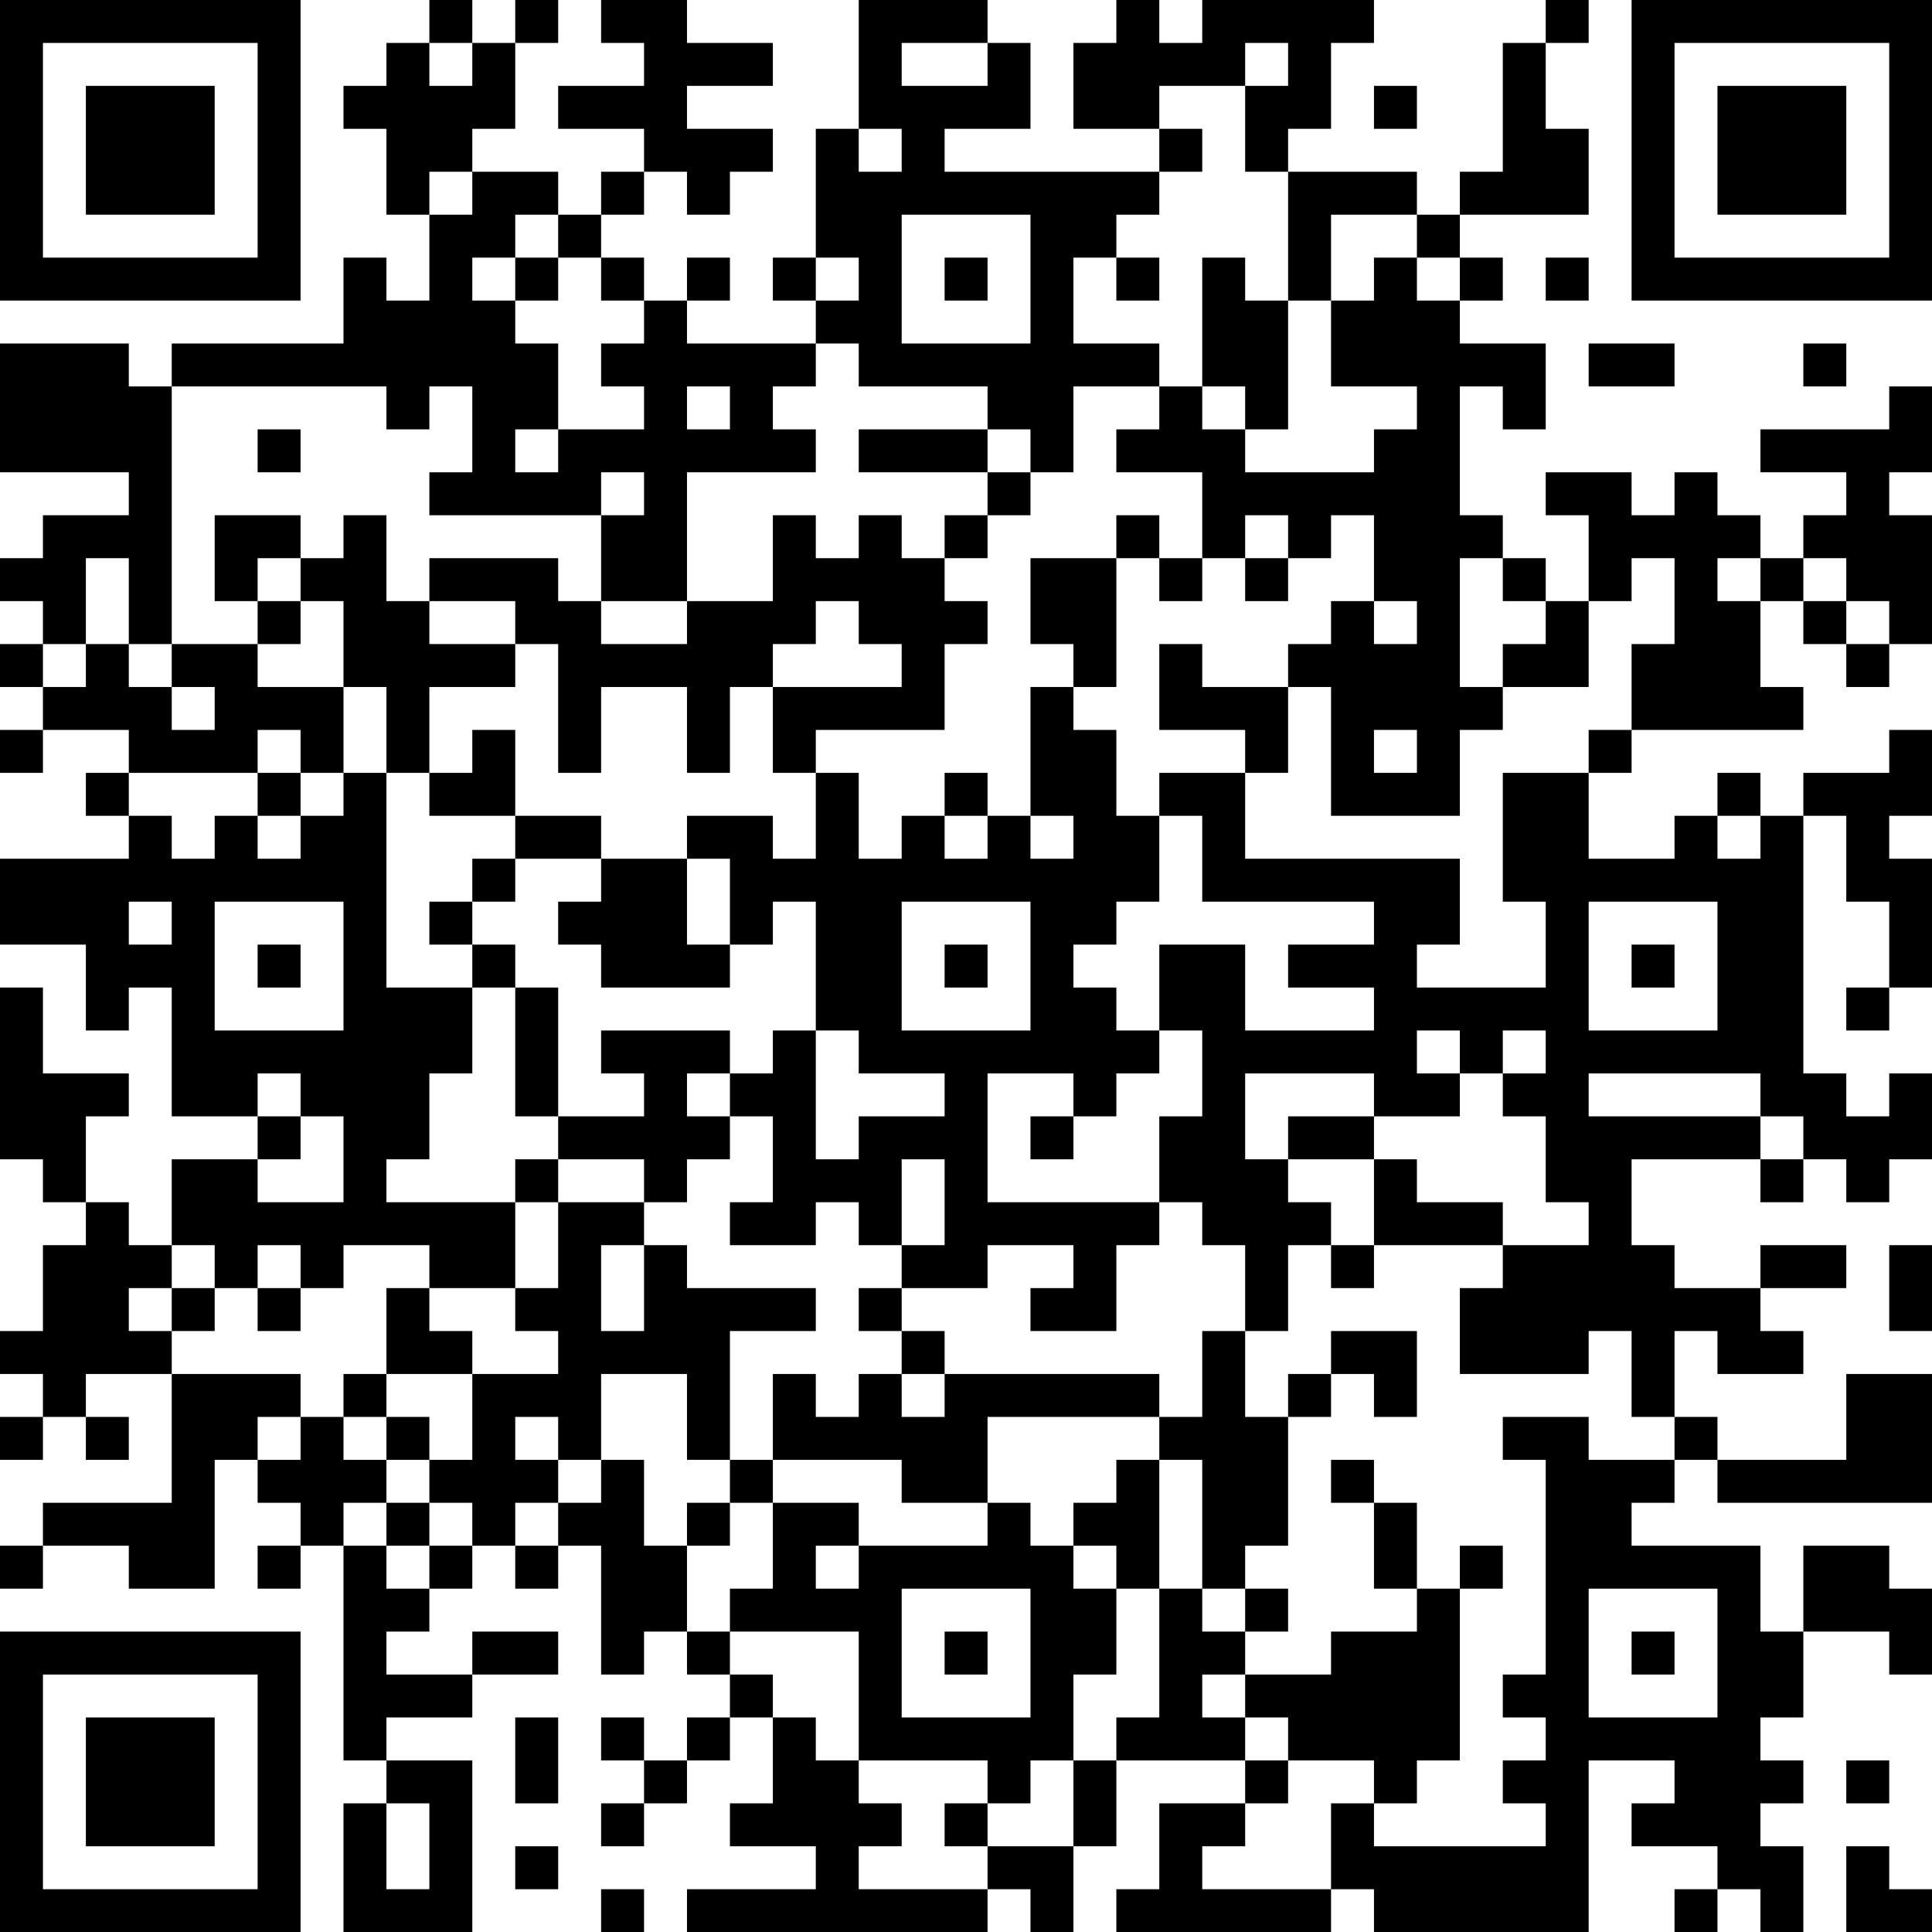 <?xml version="1.0" encoding="UTF-8"?>
<svg xmlns="http://www.w3.org/2000/svg" version="1.1" width="250" height="250" viewBox="0 0 250 250"><rect x="0" y="0" width="250" height="250" fill="#ffffff"/><g transform="scale(5.556)"><g transform="translate(0,0)"><path fill-rule="evenodd" d="M10 0L10 1L9 1L9 2L8 2L8 3L9 3L9 5L10 5L10 7L9 7L9 6L8 6L8 8L4 8L4 9L3 9L3 8L0 8L0 11L3 11L3 12L1 12L1 13L0 13L0 14L1 14L1 15L0 15L0 16L1 16L1 17L0 17L0 18L1 18L1 17L3 17L3 18L2 18L2 19L3 19L3 20L0 20L0 22L2 22L2 24L3 24L3 23L4 23L4 26L6 26L6 27L4 27L4 29L3 29L3 28L2 28L2 26L3 26L3 25L1 25L1 23L0 23L0 27L1 27L1 28L2 28L2 29L1 29L1 31L0 31L0 32L1 32L1 33L0 33L0 34L1 34L1 33L2 33L2 34L3 34L3 33L2 33L2 32L4 32L4 35L1 35L1 36L0 36L0 37L1 37L1 36L3 36L3 37L5 37L5 34L6 34L6 35L7 35L7 36L6 36L6 37L7 37L7 36L8 36L8 41L9 41L9 42L8 42L8 45L11 45L11 41L9 41L9 40L11 40L11 39L13 39L13 38L11 38L11 39L9 39L9 38L10 38L10 37L11 37L11 36L12 36L12 37L13 37L13 36L14 36L14 39L15 39L15 38L16 38L16 39L17 39L17 40L16 40L16 41L15 41L15 40L14 40L14 41L15 41L15 42L14 42L14 43L15 43L15 42L16 42L16 41L17 41L17 40L18 40L18 42L17 42L17 43L19 43L19 44L16 44L16 45L23 45L23 44L24 44L24 45L25 45L25 43L26 43L26 41L29 41L29 42L27 42L27 44L26 44L26 45L31 45L31 44L32 44L32 45L37 45L37 41L39 41L39 42L38 42L38 43L40 43L40 44L39 44L39 45L40 45L40 44L41 44L41 45L42 45L42 43L41 43L41 42L42 42L42 41L41 41L41 40L42 40L42 38L44 38L44 39L45 39L45 37L44 37L44 36L42 36L42 38L41 38L41 36L38 36L38 35L39 35L39 34L40 34L40 35L45 35L45 32L43 32L43 34L40 34L40 33L39 33L39 31L40 31L40 32L42 32L42 31L41 31L41 30L43 30L43 29L41 29L41 30L39 30L39 29L38 29L38 27L41 27L41 28L42 28L42 27L43 27L43 28L44 28L44 27L45 27L45 25L44 25L44 26L43 26L43 25L42 25L42 19L43 19L43 21L44 21L44 23L43 23L43 24L44 24L44 23L45 23L45 20L44 20L44 19L45 19L45 17L44 17L44 18L42 18L42 19L41 19L41 18L40 18L40 19L39 19L39 20L37 20L37 18L38 18L38 17L42 17L42 16L41 16L41 14L42 14L42 15L43 15L43 16L44 16L44 15L45 15L45 12L44 12L44 11L45 11L45 9L44 9L44 10L41 10L41 11L43 11L43 12L42 12L42 13L41 13L41 12L40 12L40 11L39 11L39 12L38 12L38 11L36 11L36 12L37 12L37 14L36 14L36 13L35 13L35 12L34 12L34 9L35 9L35 10L36 10L36 8L34 8L34 7L35 7L35 6L34 6L34 5L37 5L37 3L36 3L36 1L37 1L37 0L36 0L36 1L35 1L35 4L34 4L34 5L33 5L33 4L30 4L30 3L31 3L31 1L32 1L32 0L28 0L28 1L27 1L27 0L26 0L26 1L25 1L25 3L27 3L27 4L22 4L22 3L24 3L24 1L23 1L23 0L20 0L20 3L19 3L19 6L18 6L18 7L19 7L19 8L16 8L16 7L17 7L17 6L16 6L16 7L15 7L15 6L14 6L14 5L15 5L15 4L16 4L16 5L17 5L17 4L18 4L18 3L16 3L16 2L18 2L18 1L16 1L16 0L14 0L14 1L15 1L15 2L13 2L13 3L15 3L15 4L14 4L14 5L13 5L13 4L11 4L11 3L12 3L12 1L13 1L13 0L12 0L12 1L11 1L11 0ZM10 1L10 2L11 2L11 1ZM21 1L21 2L23 2L23 1ZM29 1L29 2L27 2L27 3L28 3L28 4L27 4L27 5L26 5L26 6L25 6L25 8L27 8L27 9L25 9L25 11L24 11L24 10L23 10L23 9L20 9L20 8L19 8L19 9L18 9L18 10L19 10L19 11L16 11L16 14L14 14L14 12L15 12L15 11L14 11L14 12L10 12L10 11L11 11L11 9L10 9L10 10L9 10L9 9L4 9L4 15L3 15L3 13L2 13L2 15L1 15L1 16L2 16L2 15L3 15L3 16L4 16L4 17L5 17L5 16L4 16L4 15L6 15L6 16L8 16L8 18L7 18L7 17L6 17L6 18L3 18L3 19L4 19L4 20L5 20L5 19L6 19L6 20L7 20L7 19L8 19L8 18L9 18L9 23L11 23L11 25L10 25L10 27L9 27L9 28L12 28L12 30L10 30L10 29L8 29L8 30L7 30L7 29L6 29L6 30L5 30L5 29L4 29L4 30L3 30L3 31L4 31L4 32L7 32L7 33L6 33L6 34L7 34L7 33L8 33L8 34L9 34L9 35L8 35L8 36L9 36L9 37L10 37L10 36L11 36L11 35L10 35L10 34L11 34L11 32L13 32L13 31L12 31L12 30L13 30L13 28L15 28L15 29L14 29L14 31L15 31L15 29L16 29L16 30L19 30L19 31L17 31L17 34L16 34L16 32L14 32L14 34L13 34L13 33L12 33L12 34L13 34L13 35L12 35L12 36L13 36L13 35L14 35L14 34L15 34L15 36L16 36L16 38L17 38L17 39L18 39L18 40L19 40L19 41L20 41L20 42L21 42L21 43L20 43L20 44L23 44L23 43L25 43L25 41L26 41L26 40L27 40L27 37L28 37L28 38L29 38L29 39L28 39L28 40L29 40L29 41L30 41L30 42L29 42L29 43L28 43L28 44L31 44L31 42L32 42L32 43L36 43L36 42L35 42L35 41L36 41L36 40L35 40L35 39L36 39L36 34L35 34L35 33L37 33L37 34L39 34L39 33L38 33L38 31L37 31L37 32L34 32L34 30L35 30L35 29L37 29L37 28L36 28L36 26L35 26L35 25L36 25L36 24L35 24L35 25L34 25L34 24L33 24L33 25L34 25L34 26L32 26L32 25L29 25L29 27L30 27L30 28L31 28L31 29L30 29L30 31L29 31L29 29L28 29L28 28L27 28L27 26L28 26L28 24L27 24L27 22L29 22L29 24L32 24L32 23L30 23L30 22L32 22L32 21L28 21L28 19L27 19L27 18L29 18L29 20L34 20L34 22L33 22L33 23L36 23L36 21L35 21L35 18L37 18L37 17L38 17L38 15L39 15L39 13L38 13L38 14L37 14L37 16L35 16L35 15L36 15L36 14L35 14L35 13L34 13L34 16L35 16L35 17L34 17L34 19L31 19L31 16L30 16L30 15L31 15L31 14L32 14L32 15L33 15L33 14L32 14L32 12L31 12L31 13L30 13L30 12L29 12L29 13L28 13L28 11L26 11L26 10L27 10L27 9L28 9L28 10L29 10L29 11L32 11L32 10L33 10L33 9L31 9L31 7L32 7L32 6L33 6L33 7L34 7L34 6L33 6L33 5L31 5L31 7L30 7L30 4L29 4L29 2L30 2L30 1ZM32 2L32 3L33 3L33 2ZM20 3L20 4L21 4L21 3ZM10 4L10 5L11 5L11 4ZM12 5L12 6L11 6L11 7L12 7L12 8L13 8L13 10L12 10L12 11L13 11L13 10L15 10L15 9L14 9L14 8L15 8L15 7L14 7L14 6L13 6L13 5ZM21 5L21 8L24 8L24 5ZM12 6L12 7L13 7L13 6ZM19 6L19 7L20 7L20 6ZM22 6L22 7L23 7L23 6ZM26 6L26 7L27 7L27 6ZM28 6L28 9L29 9L29 10L30 10L30 7L29 7L29 6ZM36 6L36 7L37 7L37 6ZM37 8L37 9L39 9L39 8ZM42 8L42 9L43 9L43 8ZM16 9L16 10L17 10L17 9ZM6 10L6 11L7 11L7 10ZM20 10L20 11L23 11L23 12L22 12L22 13L21 13L21 12L20 12L20 13L19 13L19 12L18 12L18 14L16 14L16 15L14 15L14 14L13 14L13 13L10 13L10 14L9 14L9 12L8 12L8 13L7 13L7 12L5 12L5 14L6 14L6 15L7 15L7 14L8 14L8 16L9 16L9 18L10 18L10 19L12 19L12 20L11 20L11 21L10 21L10 22L11 22L11 23L12 23L12 26L13 26L13 27L12 27L12 28L13 28L13 27L15 27L15 28L16 28L16 27L17 27L17 26L18 26L18 28L17 28L17 29L19 29L19 28L20 28L20 29L21 29L21 30L20 30L20 31L21 31L21 32L20 32L20 33L19 33L19 32L18 32L18 34L17 34L17 35L16 35L16 36L17 36L17 35L18 35L18 37L17 37L17 38L20 38L20 41L23 41L23 42L22 42L22 43L23 43L23 42L24 42L24 41L25 41L25 39L26 39L26 37L27 37L27 34L28 34L28 37L29 37L29 38L30 38L30 37L29 37L29 36L30 36L30 33L31 33L31 32L32 32L32 33L33 33L33 31L31 31L31 32L30 32L30 33L29 33L29 31L28 31L28 33L27 33L27 32L22 32L22 31L21 31L21 30L23 30L23 29L25 29L25 30L24 30L24 31L26 31L26 29L27 29L27 28L23 28L23 25L25 25L25 26L24 26L24 27L25 27L25 26L26 26L26 25L27 25L27 24L26 24L26 23L25 23L25 22L26 22L26 21L27 21L27 19L26 19L26 17L25 17L25 16L26 16L26 13L27 13L27 14L28 14L28 13L27 13L27 12L26 12L26 13L24 13L24 15L25 15L25 16L24 16L24 19L23 19L23 18L22 18L22 19L21 19L21 20L20 20L20 18L19 18L19 17L22 17L22 15L23 15L23 14L22 14L22 13L23 13L23 12L24 12L24 11L23 11L23 10ZM6 13L6 14L7 14L7 13ZM29 13L29 14L30 14L30 13ZM40 13L40 14L41 14L41 13ZM42 13L42 14L43 14L43 15L44 15L44 14L43 14L43 13ZM10 14L10 15L12 15L12 16L10 16L10 18L11 18L11 17L12 17L12 19L14 19L14 20L12 20L12 21L11 21L11 22L12 22L12 23L13 23L13 26L15 26L15 25L14 25L14 24L17 24L17 25L16 25L16 26L17 26L17 25L18 25L18 24L19 24L19 27L20 27L20 26L22 26L22 25L20 25L20 24L19 24L19 21L18 21L18 22L17 22L17 20L16 20L16 19L18 19L18 20L19 20L19 18L18 18L18 16L21 16L21 15L20 15L20 14L19 14L19 15L18 15L18 16L17 16L17 18L16 18L16 16L14 16L14 18L13 18L13 15L12 15L12 14ZM27 15L27 17L29 17L29 18L30 18L30 16L28 16L28 15ZM32 17L32 18L33 18L33 17ZM6 18L6 19L7 19L7 18ZM22 19L22 20L23 20L23 19ZM24 19L24 20L25 20L25 19ZM40 19L40 20L41 20L41 19ZM14 20L14 21L13 21L13 22L14 22L14 23L17 23L17 22L16 22L16 20ZM3 21L3 22L4 22L4 21ZM5 21L5 24L8 24L8 21ZM21 21L21 24L24 24L24 21ZM37 21L37 24L40 24L40 21ZM6 22L6 23L7 23L7 22ZM22 22L22 23L23 23L23 22ZM38 22L38 23L39 23L39 22ZM6 25L6 26L7 26L7 27L6 27L6 28L8 28L8 26L7 26L7 25ZM37 25L37 26L41 26L41 27L42 27L42 26L41 26L41 25ZM30 26L30 27L32 27L32 29L31 29L31 30L32 30L32 29L35 29L35 28L33 28L33 27L32 27L32 26ZM21 27L21 29L22 29L22 27ZM44 29L44 31L45 31L45 29ZM4 30L4 31L5 31L5 30ZM6 30L6 31L7 31L7 30ZM9 30L9 32L8 32L8 33L9 33L9 34L10 34L10 33L9 33L9 32L11 32L11 31L10 31L10 30ZM21 32L21 33L22 33L22 32ZM23 33L23 35L21 35L21 34L18 34L18 35L20 35L20 36L19 36L19 37L20 37L20 36L23 36L23 35L24 35L24 36L25 36L25 37L26 37L26 36L25 36L25 35L26 35L26 34L27 34L27 33ZM31 34L31 35L32 35L32 37L33 37L33 38L31 38L31 39L29 39L29 40L30 40L30 41L32 41L32 42L33 42L33 41L34 41L34 37L35 37L35 36L34 36L34 37L33 37L33 35L32 35L32 34ZM9 35L9 36L10 36L10 35ZM21 37L21 40L24 40L24 37ZM37 37L37 40L40 40L40 37ZM22 38L22 39L23 39L23 38ZM38 38L38 39L39 39L39 38ZM12 40L12 42L13 42L13 40ZM43 41L43 42L44 42L44 41ZM9 42L9 44L10 44L10 42ZM12 43L12 44L13 44L13 43ZM43 43L43 45L45 45L45 44L44 44L44 43ZM14 44L14 45L15 45L15 44ZM0 0L0 7L7 7L7 0ZM1 1L1 6L6 6L6 1ZM2 2L2 5L5 5L5 2ZM38 0L38 7L45 7L45 0ZM39 1L39 6L44 6L44 1ZM40 2L40 5L43 5L43 2ZM0 38L0 45L7 45L7 38ZM1 39L1 44L6 44L6 39ZM2 40L2 43L5 43L5 40Z" fill="#000000"/></g></g></svg>
